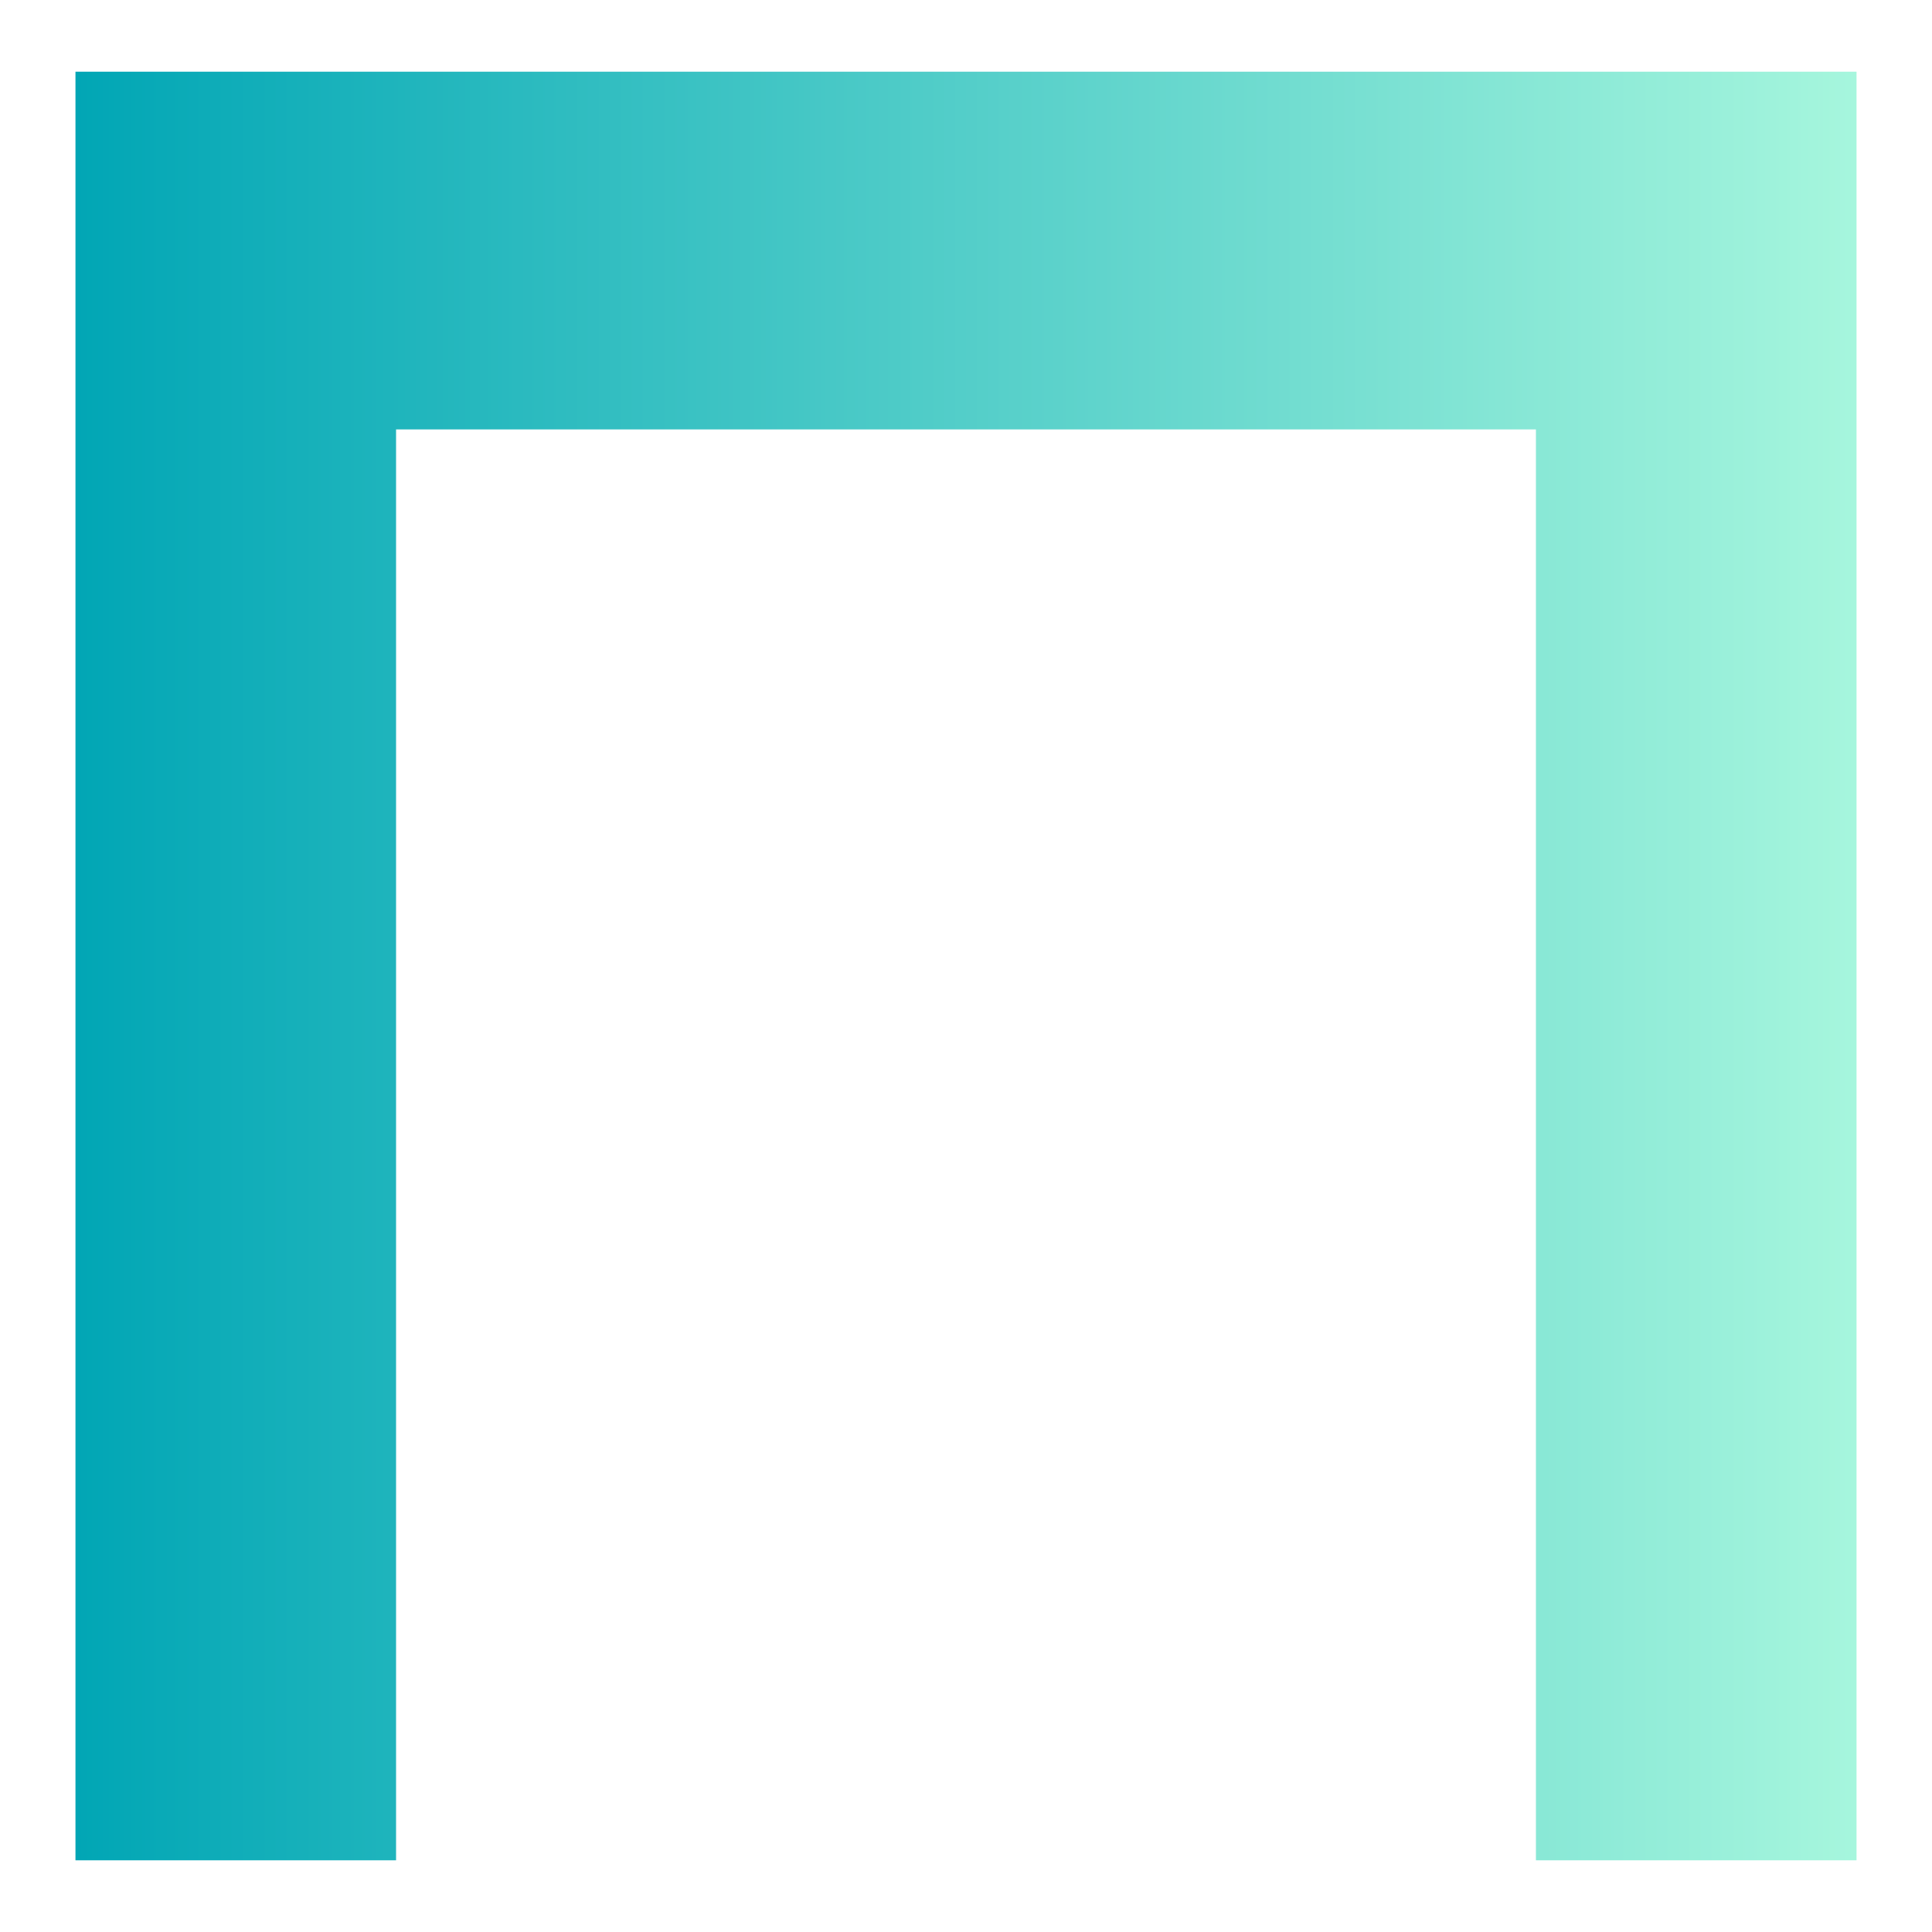 <svg xmlns="http://www.w3.org/2000/svg" fill="none" width="512" height="512" viewBox="0 0 512 512"><path fill="url(#a)" d="M20 19h472v474h-84.96V113.8H104.96V493H20V19Z"/><defs><linearGradient id="a" x1="20" x2="492" y1="256.516" y2="256.516" gradientUnits="userSpaceOnUse"><stop stop-color="#01A6B5"/><stop offset="1" stop-color="#A6F6DD"/></linearGradient></defs></svg>